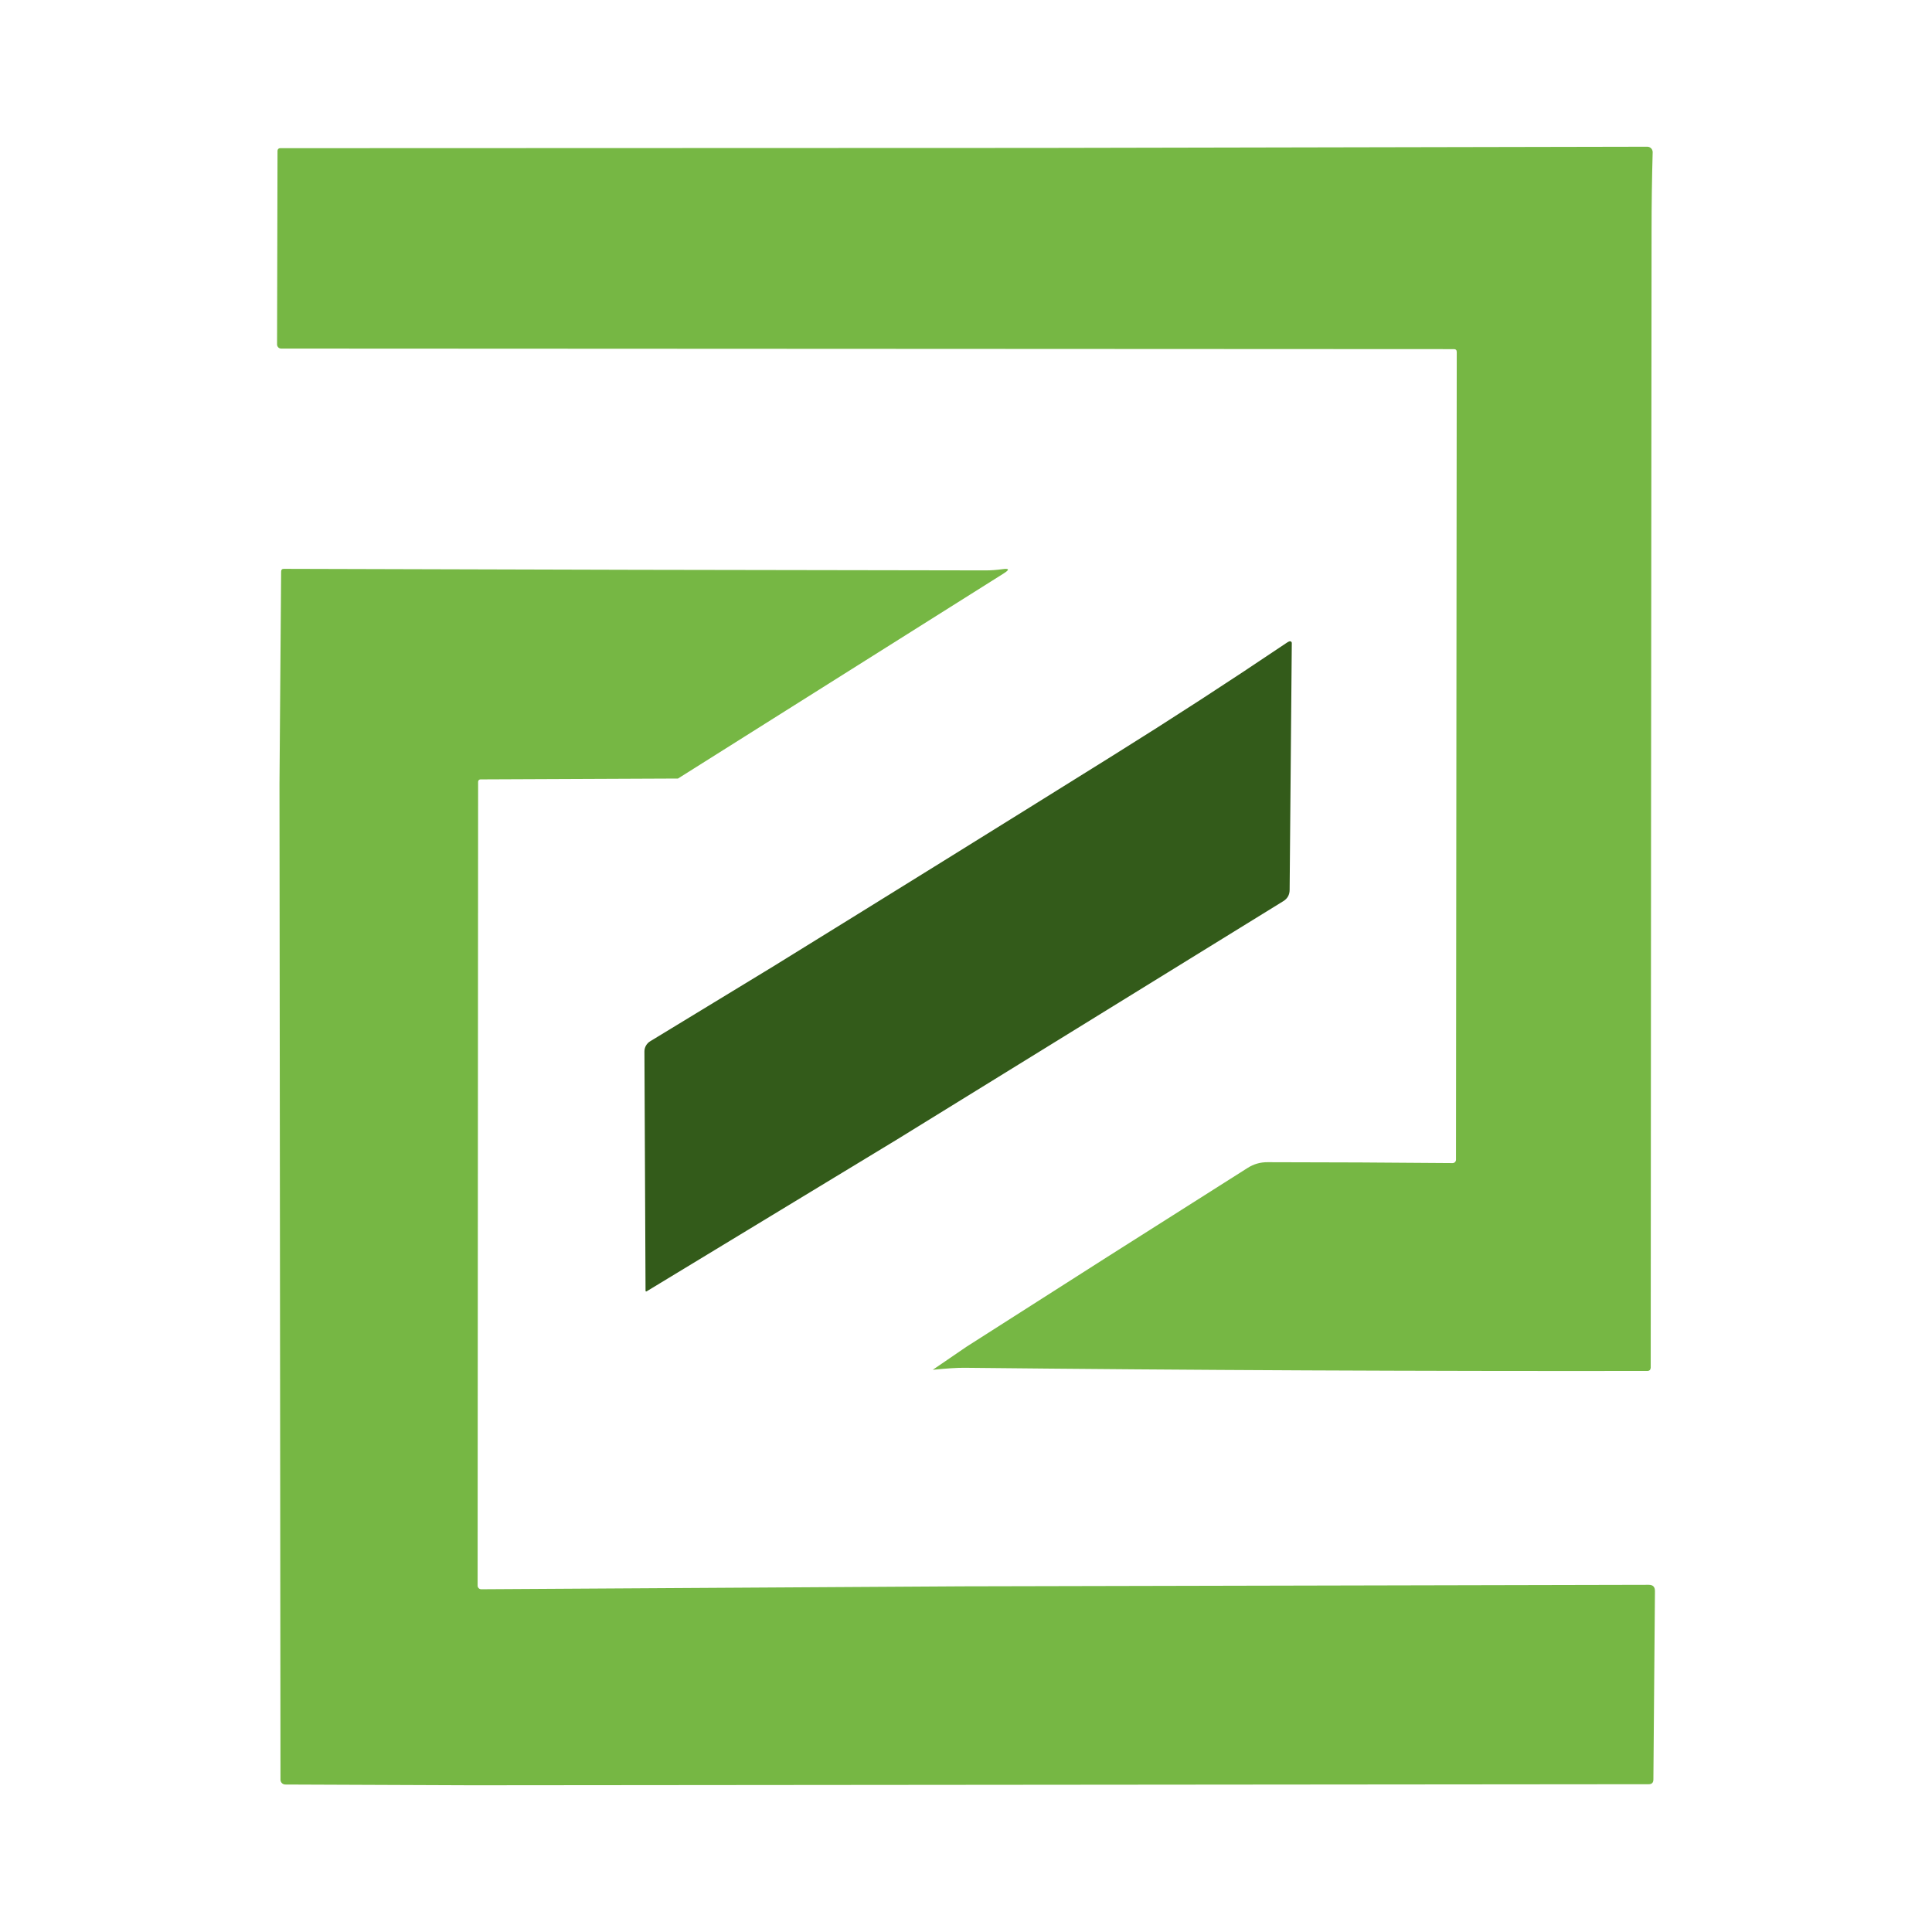 <?xml version="1.0" encoding="utf-8"?>
<!-- Generator: Adobe Illustrator 28.1.0, SVG Export Plug-In . SVG Version: 6.00 Build 0)  -->
<svg version="1.1" id="Layer_1" xmlns="http://www.w3.org/2000/svg" xmlns:xlink="http://www.w3.org/1999/xlink" x="0px" y="0px"
	 viewBox="0 0 1024 1024" style="enable-background:new 0 0 1024 1024;" xml:space="preserve">
<style type="text/css">
	.st0{fill:#76B744;}
	.st1{fill:#335B1A;}
</style>
<g>
	<path class="st0" d="M551.279,78.404l321.796-0.64c1.575-0.016,2.864,1.26,2.879,2.849c0,0.036,0,0.072-0.001,0.108
		c-0.391,13.786-0.586,27.58-0.586,41.384c-0.195,200.994-0.346,401.988-0.453,602.982c0,0.16-0.053,0.311-0.16,0.453
		c-0.32,0.338-0.293,0.462,0.08,0.373c-0.32,0.213-0.577,0.382-0.773,0.506c-0.231,0.142-0.515,0.213-0.853,0.213
		c-120.643,0.16-241.294-0.4-361.954-1.679c-3.873-0.035-9.495,0.32-16.868,1.066l17.854-12.205
		c49.618-31.746,99.307-63.35,149.067-94.812c3.198-2.025,6.689-3.029,10.472-3.011c32.457,0.018,65.153,0.178,98.09,0.48
		c1.001,0.015,1.824-0.785,1.839-1.785c0-0.009,0-0.018,0-0.027l0.4-428.093c0-1.013-0.506-1.519-1.519-1.519l-621.555-0.293
		c-1.207,0-2.185-0.978-2.185-2.185l0,0l0.24-102.673c0-0.751,0.608-1.359,1.359-1.359c0,0,0,0,0,0L551.279,78.404z"/>
	<path class="st0" d="M359.336,412.645l-104.698,0.453c-0.681,0.014-1.226,0.571-1.226,1.252l-0.266,426.068
		c0,1.06,0.859,1.919,1.919,1.919c0.009,0,0.018,0,0.027,0l254.911-1.545l363.9-0.799c2.185,0,3.269,1.101,3.251,3.304
		l-0.826,99.928c-0.018,1.634-0.835,2.452-2.452,2.452l-623.873,0.56l-98.809-0.4c-1.402-0.015-2.532-1.156-2.532-2.558
		l-0.533-527.835l0.879-112.479c0-0.995,0.497-1.483,1.492-1.466c124.569,0.409,248.56,0.684,371.974,0.826
		c2.825,0,5.738-0.213,8.74-0.64c3.731-0.533,4.006,0.204,0.826,2.212L359.336,412.645z"/>
	<path class="st1" d="M475.439,603.948L342.841,684.37c-0.462,0.284-0.693,0.151-0.693-0.4l-0.586-126.629
		c-0.018-2.212,1.136-4.276,3.038-5.436l64.914-39.492c60.259-37.218,120.42-74.569,180.484-112.053
		c31.053-19.382,61.751-39.296,92.094-59.744c0.551-0.373,1.013-0.604,1.386-0.693c0.494-0.147,1.013,0.134,1.16,0.627
		c0.027,0.09,0.04,0.184,0.039,0.279l-1.146,130.893c-0.036,2.594-1.155,4.566-3.358,5.916L475.439,603.948z"/>
</g>
</svg>
